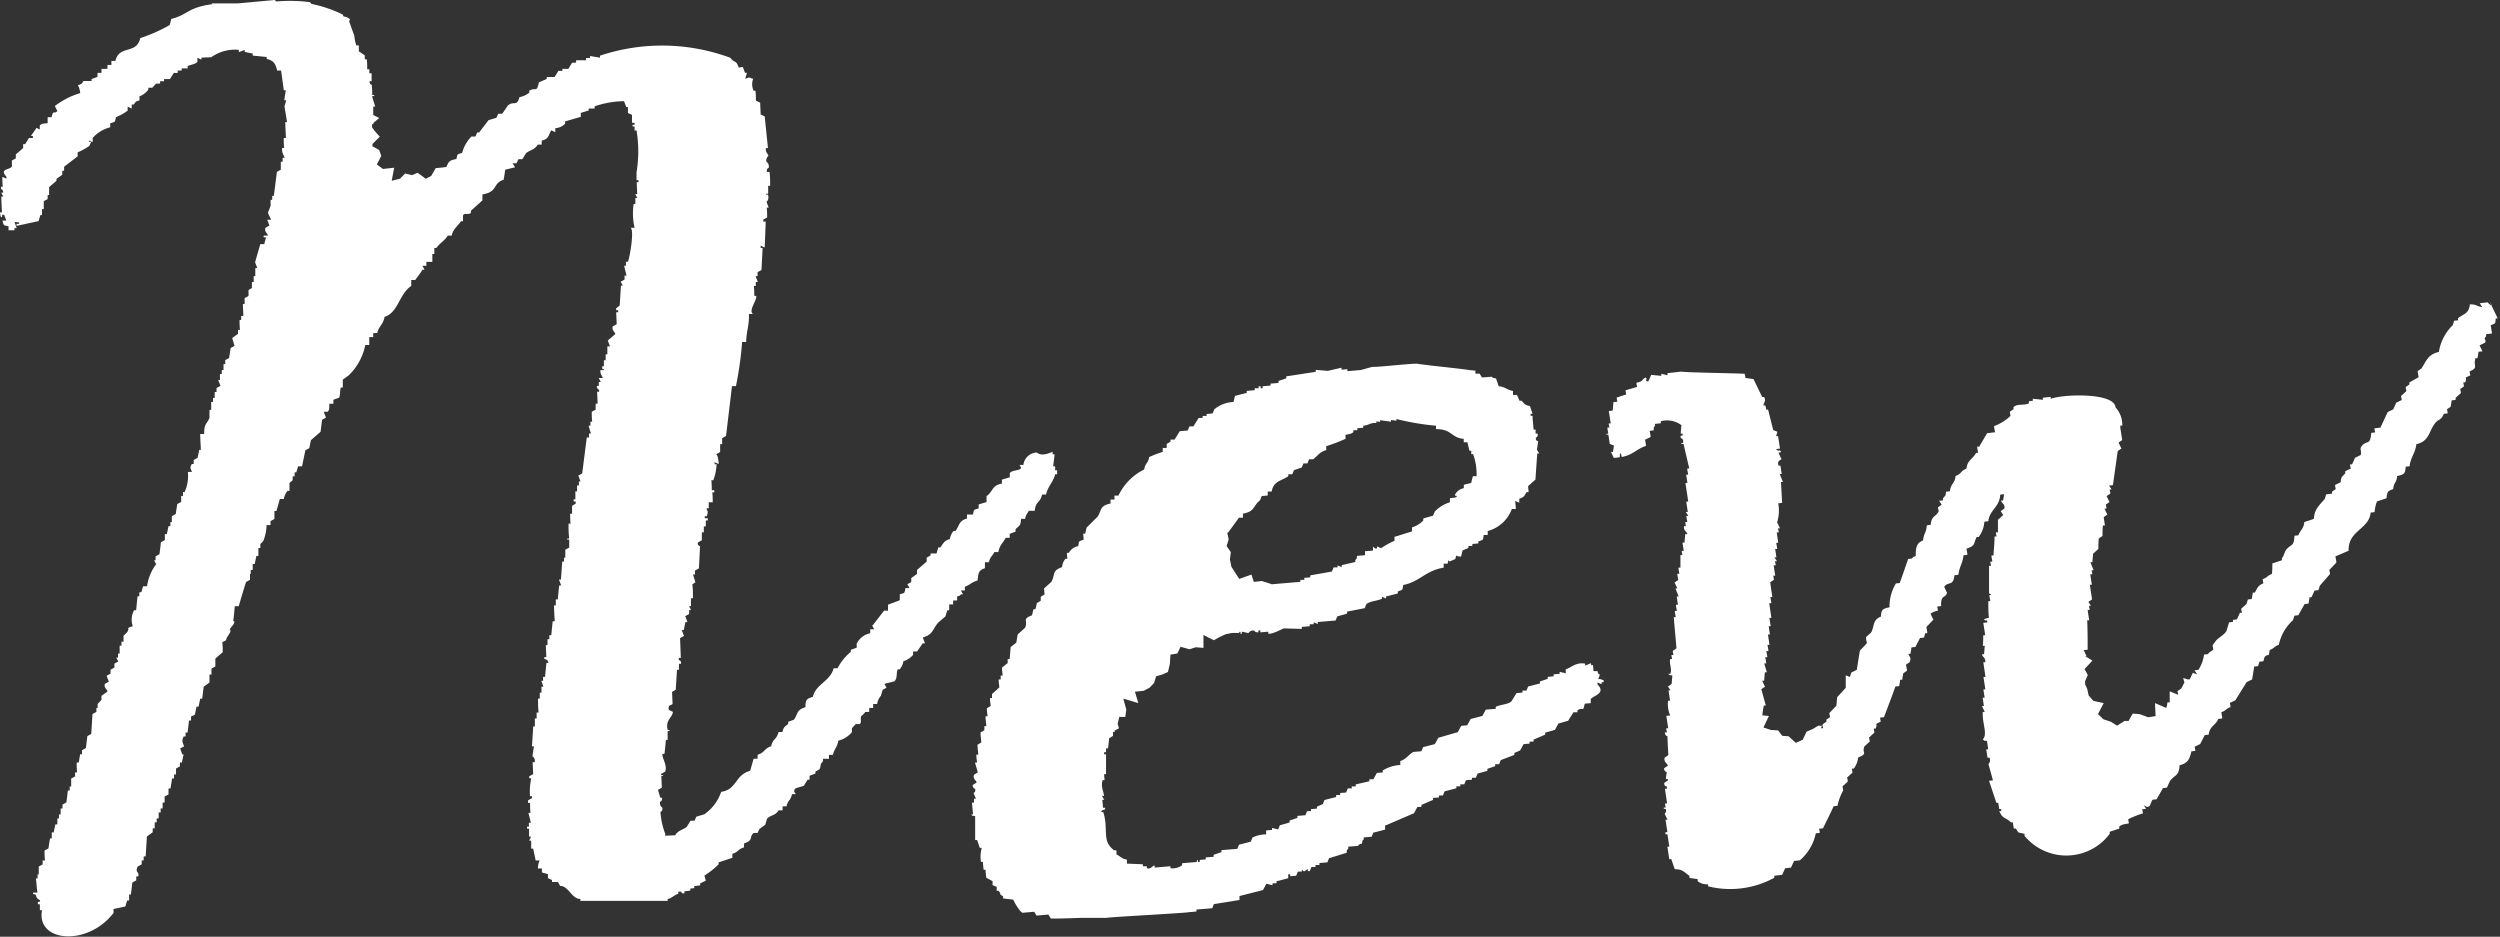 <svg xmlns="http://www.w3.org/2000/svg" viewBox="0 0 34 12.74">
  <rect x="0" y="0" width="34" height="12.74" fill="#333333" stroke="none"/>
  <g transform="translate(0.08 -0.08)">
    <g transform="translate(-0.08 0.08)">
      <path d="M13.029,8.064c.084-.026.1-.066.186-.089.012-.1.009-.137.1-.167l0-.081.054,0c.017-.077.045-.08.075-.139l.054,0c.018-.1.063-.121.1-.194l.054,0c0-.018,0-.036,0-.054l.08-.03V7.276c.053-.052.066-.037.075-.139l.054,0c.014-.066.026-.061.05-.11.027,0,.054,0,.081,0,.014-.137.073-.1.1-.221l.054,0c.025-.113.1-.172.124-.276h.027c0-.018,0-.036,0-.054h-.027c0-.018,0-.036,0-.054h-.027l.02-.163h-.027V6.225c-.062.023-.15.063-.216.009a.192.192,0,0,0-.182.169l-.054,0c.08.092-.1.054-.131.114,0,.018,0,.036,0,.054l-.107.032c0,.018,0,.036,0,.054-.14.024-.118.108-.209.17l0,.081-.107.032c0,.018,0,.036,0,.054-.073.024-.061.009-.078.084-.027,0-.054,0-.081,0,0,.018,0,.036,0,.054-.11.032-.1.087-.155.169h-.027a.2.2,0,0,0-.05.11c-.084.025-.086.057-.131.114h-.027l-.024.082c-.027,0-.054,0-.081,0v.027l-.053.029c0,.018,0,.036,0,.054l-.131.114c0,.018,0,.036,0,.054l-.079.057c0,.018,0,.036,0,.054l-.053.029.029.053-.054,0c-.018.074,0,.062-.078.084,0,.027,0,.054,0,.081l-.16.061c0,.027,0,.054,0,.081l-.054,0-.154.2H11.78l.029.053-.054,0c0,.018,0,.036,0,.054a.265.265,0,0,0-.184.142c0,.018,0,.036,0,.054l-.08.03v.027a.709.709,0,0,0-.18.223l-.054,0c-.042.176-.242.214-.283.39-.086.025-.1.039-.1.14-.123.036-.1.088-.155.169l-.08.03v.027c-.045.044-.061.034-.077.111l-.054,0c-.025.106-.078.088-.1.194-.1.033-.082.084-.185.116,0,.018,0,.036,0,.054l-.054,0-.047.164c-.209.057-.178.255-.394.286a.605.605,0,0,1-.231.306l-.107.032-.025.055-.054,0-.051.083c-.064.048-.116.046-.158.115l-.135.006v-.027a1,1,0,0,1-.065-.3s.035,0,.025-.055a.075.075,0,0,1-.03-.08s.037-.011.025-.055H8.9c-.01-.036-.02-.071-.032-.107l.053-.029-.007-.162h.027V10.63c-.019-.028-.037.011-.028-.026l.053-.029c.034-.092-.046-.182-.036-.242h.027c.007-.063.014-.127.019-.19H9c0-.036,0-.072,0-.108s.026.01.026-.028H9c-.033-.14.068-.168.071-.247l-.055-.025c-.017-.08.042-.059.051-.083l-.007-.162L9.11,9.46l.017-.271h.027c0-.027,0-.054,0-.081h.027c.01-.045-.028-.048-.029-.053V9.028h.027l-.01-.27.053-.029-.03-.08h.027c.008-.036.015-.073.023-.109h.027l-.03-.08.053-.029c0-.018,0-.036,0-.054h.027l-.029-.053h.027c0-.036,0-.072,0-.108h.027c0-.063,0-.126-.008-.189L9.377,8c-.01-.036-.021-.071-.032-.107h.027c0-.018,0-.036,0-.054l.053-.029c.006-.1.01-.2.016-.3,0-.006-.042-.007-.029-.053l.053-.029,0-.108h.027c0-.027,0-.054,0-.081h.027c0-.027,0-.054,0-.081h.027V7.128H9.505V7.1h.027c.033-.089-.009-.07,0-.108h.027c0-.027,0-.054,0-.081l.054,0c0-.045,0-.09-.006-.135h.027V6.747H9.6c0-.045,0-.09-.006-.135h.027a.727.727,0,0,0,.045-.218H9.639V6.366l.055.025c-.006-.128-.034-.128-.033-.134l.053-.029c0-.036,0-.072,0-.108h.027c0-.027,0-.054,0-.081l.053-.029.081-.679.054,0a4.839,4.839,0,0,0,.084-.6l.054,0c.009-.175.041-.207.039-.381l.054,0c-.065-.045.057-.186.045-.246h-.027c0-.045,0-.09-.006-.135h.027c0-.018,0-.036,0-.054h.027l-.03-.08h.027c0-.018,0-.036,0-.054l.053-.029c.006-.1.01-.2.016-.3h-.027V3.421l.055.025.014-.353H10.3V3.067l.053-.029c0-.045,0-.09-.006-.135h.027l-.03-.08s.035-.016.024-.082c-.007-.037-.029.012-.028-.026h.027c0-.036,0-.072,0-.108h.027c0-.063,0-.126-.008-.189H10.35c-.01-.047.025-.055.025-.055.008-.066-.03-.08-.03-.08a.079.079,0,0,1,.024-.082c0-.035-.044-.043-.032-.107h.027l-.044-.431-.055-.025-.007-.162L10.2,1.449c0-.045,0-.09-.006-.135H10.17a.205.205,0,0,1-.007-.162c-.083-.023-.026-.026-.108,0l.024-.082h-.027l-.03-.08L9.967,1C9.931.889,9.911.945,9.853.866A2.672,2.672,0,0,0,8.08.837V.864L7.944.842V.869l-.054,0V.9L7.755.9V.931L7.7.934l-.051.083c-.027,0-.054,0-.081,0v.027l-.054,0-.051.083-.108,0v.027L7.249,1.2c-.032.15-.044.059-.131.114v.027a.308.308,0,0,1-.133.06c-.038.139-.077.042-.158.115l-.077.111-.054,0-.025.055-.107.032-.128.168H6.41l-.025.055-.054,0a.506.506,0,0,0-.126.222c-.073.024-.061.009-.078.084-.111.019-.106.047-.137.108l-.062.008-.083.008-.061.106-.074.038L5.6,2.43l-.077.032-.093-.023-.069.071-.114.029.034-.178-.153.017-.083-.062L5.106,2.2l-.03-.08-.091-.051v-.03l.1-.1-.066-.074-.039-.053c0-.012,0-.026,0-.038v0l.015-.012C5,1.761,5,1.766,5,1.75l.078-.065-.082-.041c0-.038,0-.075,0-.114h.027L4.983,1.4c0-.038.034.009.026-.028H4.982c0-.045,0-.09-.006-.135,0-.009-.035-.006-.029-.053h.027c0-.036,0-.072,0-.108H4.943c0-.018,0-.036,0-.054H4.914c0-.045,0-.09-.006-.135H4.881c0-.018,0-.036,0-.054L4.8.778c0-.027,0-.054,0-.081H4.765A.7.7,0,0,1,4.738.562C4.714.5,4.692.435,4.669.372c0-.01.008-.019.011-.029A.138.138,0,0,0,4.595.305C4.59.3,4.585.287,4.58.277A1.79,1.79,0,0,0,4.156.133L4.134.109A2.146,2.146,0,0,0,3.678.1L3.657.08l-.5.046c-.034,0-.32,0-.36,0l.01.011c-.336.044-.334.146-.557.2L2.228.42a2.1,2.1,0,0,1-.4.178c-.053.229-.286.087-.339.311l-.054,0c0,.018,0,.036,0,.054l-.054,0c0,.018,0,.036,0,.054-.027,0-.054,0-.081,0,0,.018,0,.036,0,.054l-.054,0c0,.018,0,.036,0,.054l-.08.03v.027l-.108,0c-.023.012,0,.035-.079.057a.269.269,0,0,1,.032.107,1.069,1.069,0,0,0-.345.176L.7,1.59c-.043.051-.054-.028-.078.084l-.054,0c0,.027,0,.054,0,.081-.054.008-.08,0-.107.032,0,.018,0,.036,0,.054L.417,1.819.34,1.93H.367v.027l-.054,0-.051.083H.235c0,.018,0,.036,0,.054l-.1.086c0,.018,0,.036,0,.054l-.053.029c0,.027,0,.054,0,.081-.03.05-.176.028-.075.139v.027l-.055-.025c0,.045,0,.09.006.135H-.066V2.65A.049.049,0,0,1-.037,2.7H-.064l.029.053H-.062c0,.072.006.144.009.216H-.08s.008.1.029.053V3h.027l.03.08-.054,0c.024.073.009.061.084.078,0,.018,0,.036,0,.054.027,0,.054,0,.081,0V3.182H.147L.117,3.1s.1,0,.055.025H.145v.027l.3-.065.024-.082H.491c0-.027,0-.054,0-.081H.515c0-.036,0-.072,0-.108l.053-.029c0-.018,0-.036,0-.054H.588c0-.036,0-.072,0-.108l.1-.086V2.513l.079-.057c0-.018,0-.036,0-.054H.792c0-.018,0-.036,0-.054l.184-.142c0-.018,0-.036,0-.054a.825.825,0,0,0,.159-.088l.025-.055H1.127c.029-.045,0,0,.054,0,0-.018,0-.036,0-.054a.478.478,0,0,1,.238-.144c0-.018,0-.036,0-.054.073-.024.061-.009.078-.084a.658.658,0,0,0,.159-.088c0-.018,0-.036,0-.054l.055.025c0-.018,0-.036,0-.054h.027c.036-.041.012-.036.079-.057,0-.018,0-.036,0-.054A.291.291,0,0,0,1.937,1.3V1.273l.054,0,.052-.056.054,0V1.185l.054,0V1.155c.027,0,.054,0,.081,0l.051-.083.054,0V1.039l.054,0V1.01c.027,0,.054,0,.081,0V.98c.048-.026.1-.021.133-.06,0-.018,0-.036,0-.054l.055.025V.864L2.793.858a.556.556,0,0,1,.375-.1V.789l.08-.03V.786l.109.023V.836l.19.019V.882c.091.019.121.064.142.157l.054,0,.037.269h.027c-.007.045-.015.091-.021.136h.027l-.024.082c.011.072.024.143.035.215H3.8c0,.072.006.144.009.216H3.779c0,.045,0,.09.006.135H3.758c-.014.059.035.124.033.134H3.764c0,.018,0,.036,0,.054H3.739l0,.108-.053.029c-.014.109-.027.217-.042.327H3.622c0,.018,0,.036,0,.054H3.6c0,.027,0,.054,0,.081-.042.121-.05.069.008.189l-.054,0,.03.08-.053.029c-.02.061.029.072.032.107l-.054,0c-.021.032.021.02.028.026L3.514,3.4l-.054,0-.071.247.03.08H3.392c0,.036,0,.072,0,.108H3.37c0,.027,0,.054,0,.081H3.346c0,.027,0,.054,0,.081L3.3,4.024c0,.027,0,.054,0,.081l-.053.029,0,.081H3.223l.007.162H3.2c0,.018,0,.036,0,.054H3.178c0,.045,0,.09.006.135H3.157c0,.018,0,.036,0,.054l-.079.057c.01.036.021.071.032.107l-.053.029c-.007.045-.015.091-.021.136l-.053.029c0,.018,0,.036,0,.054H2.96c0,.027,0,.054,0,.081H2.936c0,.018,0,.036,0,.054H2.911c0,.027,0,.054,0,.081H2.888l.03.08-.053.029c0,.018,0,.036,0,.054H2.84c0,.027,0,.054,0,.081H2.817c0,.018,0,.036,0,.054H2.792l0,.108H2.769l0,.108c-.032.086-.075.072-.072.22l-.054,0c0,.072.006.144.009.216H2.63c-.008.036-.015.073-.023.109l-.053.029c0,.018,0,.036,0,.054H2.529c-.033.059-.015.053,0,.108l-.054,0a.527.527,0,0,1-.044.273H2.409c0,.018,0,.036,0,.054H2.384c0,.027,0,.054,0,.081l-.053.029c-.007.045-.015.091-.021.136l-.053.029c0,.027,0,.054,0,.081H2.237c0,.018,0,.036,0,.054H2.212l-.023.109H2.162c0,.027,0,.054,0,.081l-.053.029-.02.163-.053.029c0,.018,0,.036,0,.054H2.015l.029.053a.637.637,0,0,0-.124.3l-.054,0-.024.082H1.815c0,.018,0,.036,0,.054H1.791c-.007.063-.014.127-.019.19H1.744a.264.264,0,0,0-.018.217c-.108.037-.03.011-.078.084L1.6,8.726c0,.027,0,.054,0,.081H1.572c0,.018,0,.036,0,.054H1.547c0,.036,0,.072,0,.108H1.525c0,.018,0,.036,0,.054H1.5l.029.053-.053.029c0,.018,0,.036,0,.054l-.053.029c0,.018,0,.036,0,.054l-.053.029.03.08-.053.029c-.021.056.042.082.032.107l-.079.057c0,.018,0,.036,0,.054l-.052.056c0,.018,0,.036,0,.054H1.231c0,.018,0,.036,0,.054l-.053.029-.017.271-.053.029-.02.163-.053.029c0,.018,0,.036,0,.054H1.012C1,10.377,1,10.414.99,10.45H.963c0,.045,0,.09.006.135H.941c0,.018,0,.036,0,.054l-.053.029c0,.036,0,.072,0,.108H.868c0,.018,0,.036,0,.054H.843l-.02.163-.053.029c0,.018,0,.036,0,.054H.745c0,.027,0,.054,0,.081H.722c0,.018,0,.036,0,.054H.7l0,.081H.673c-.008.036-.015.073-.023.109H.624c0,.027,0,.054,0,.081H.6c-.007.045-.015.091-.021.136l-.053.029c0,.045,0,.09.006.135H.5c0,.018,0,.036,0,.054l-.053.029c0,.036,0,.072,0,.108H.431c0,.018,0,.036,0,.054H.407c.011.054.011.137.023.191l-.054,0c-.026.028.027.026.028.026.021.08.048.062.057.079.017.034-.014.011-.026.028v.027H.462l0,.081H.492c-.084.432.617.5.972.037,0-.018,0-.036,0-.054l.161-.034.024-.082h.027c0-.027,0-.054,0-.081H1.7l.02-.163.053-.029c0-.018,0-.036,0-.054H1.8c.02-.068-.051-.05-.006-.135l.053-.029c0-.018,0-.036,0-.054h.027c0-.018,0-.036,0-.054h.027l.017-.271.079-.057c0-.018,0-.036,0-.054h.027c0-.027,0-.054,0-.081h.027c0-.018,0-.036,0-.054h.027c0-.027,0-.054,0-.081h.027c0-.018,0-.036,0-.054h.027c0-.027,0-.054,0-.081h.027c0-.027,0-.054,0-.081l.053-.029c0-.027,0-.054,0-.081h.027c.007-.045.015-.091.021-.136h.027c0-.018,0-.036,0-.054h.027c0-.027,0-.054,0-.081l.053-.029c0-.018,0-.036,0-.054h.027c.008-.036.015-.073.023-.109H2.4l-.03-.08.053-.029c-.015-.055-.038-.061-.006-.135h.027c0-.018,0-.036,0-.054h.027l.02-.163h.027c0-.018,0-.036,0-.054L2.57,9.8l.023-.109h.027l.023-.109h.027l.02-.163.079-.057c0-.036,0-.072,0-.108h.027c0-.027,0-.054,0-.081l.053-.029c0-.036,0-.072,0-.108l.1-.086c0-.045,0-.09-.006-.135l.053-.029c0-.045.061-.09.059-.135.018,0-.028,0-.01,0,0-.036.061-.072.06-.108.018-.01-.028-.019-.011-.029.007-.063.014-.127.019-.19l.054,0c.032-.109.063-.218.1-.329l.053-.029c0-.027,0-.054,0-.081H3.33c0-.018,0-.036,0-.054h.027c0-.027,0-.054,0-.081h.027c.008-.036.015-.073.023-.109h.027c0-.036,0-.072,0-.108h.027c0-.018,0-.036,0-.054L3.5,7.439a.594.594,0,0,0,.045-.218l.054,0c0-.018,0-.036,0-.054l.053-.029c0-.036,0-.072,0-.108h.027l.047-.164.054,0a.25.25,0,0,1,.05-.11h.027l0-.108L3.9,6.612c0-.018,0-.036,0-.054h.027c0-.018,0-.036,0-.054H3.95l.024-.082.054,0c.015-.073.03-.145.045-.218l.053-.029c.008-.036.015-.073.023-.109l.131-.114.02-.163.053-.029-.03-.08.054,0c.027-.03.019-.053.023-.109l.054,0c0-.018,0-.036,0-.054l.08-.03c.015-.042.006-.083.021-.136h.027c0-.036,0-.072,0-.108l.079-.057a.782.782,0,0,0,.227-.414l.054,0c0-.036,0-.072,0-.108l.054,0c0-.018,0-.036,0-.054l.054,0c.024-.1.081-.111.1-.221.186-.057.2-.314.363-.42,0-.027,0-.054,0-.081l.054,0c.034-.046.069-.092.1-.14h.027l-.029-.053.054,0c0-.018,0-.036,0-.054.027,0,.054,0,.081,0L5.8,3.534h.027c0-.027,0-.054,0-.081h.027c.047-.068.117-.1.155-.169l.054,0c.02-.091.08-.127.127-.195h.027l0-.081c.025-.038.066,0,.107-.032V2.947l.157-.142c0-.027,0-.054,0-.081.216-.034.133-.15.289-.2.007-.045.015-.091.021-.136l.134-.033L6.891,2.3l.054,0,.025-.055.054,0,.051-.083c.064-.048.117-.045.158-.115l.054,0c0-.018,0-.036,0-.054.1-.026.086-.064.13-.141l.055.025c0-.018,0-.036,0-.054a.2.2,0,0,0,.133-.06V1.731l.214-.062c0-.018,0-.036,0-.054l.107-.032V1.556c.027,0,.054,0,.081,0V1.526a1.277,1.277,0,0,1,.4-.07l.03.08H8.46c0,.027,0,.054,0,.081l.055.025c0,.036,0,.072,0,.108H8.55v.027H8.523V1.8H8.55c0,.018,0,.036,0,.054h.027a1.743,1.743,0,0,1,0,.569c0,.036,0,.072,0,.108h.027v.027H8.579l.007.162H8.559l.029.053H8.561c0,.027,0,.054,0,.081H8.538a.876.876,0,0,0,.012.324l-.054,0c.053.033-.011.4-.036.462H8.433c0,.018,0,.036,0,.054H8.408c.011.045.021.089.033.134H8.414c0,.018,0,.036,0,.054l-.053.029.029.053H8.365l-.017.271L8.3,4.272V4.3h.027v.027H8.3l.007.162-.053.029c-.021.057.041.082.032.107l-.1.086.03.08H8.18c0,.036,0,.072,0,.108H8.157c0,.027,0,.054,0,.081H8.133c0,.027,0,.054,0,.081H8.11v.027c.01.037.018-.011.028.026l-.054,0c0,.063.03.079.032.107l-.054,0,.029.053H8.064c0,.018,0,.036,0,.054H8.039a.044.044,0,0,0,.029.053v.027H8.041l.007.162H8.021c0,.027,0,.054,0,.081l-.053.029c0,.045,0,.09.006.135H7.95c0,.018,0,.036,0,.054H7.925c.01.036.02.071.032.107H7.93c0,.018,0,.036,0,.054H7.9c-.02.163-.042.327-.062.489l-.053.029.03.08H7.793c0,.018,0,.036,0,.054H7.768c0,.027,0,.054,0,.081H7.745c0,.036,0,.072,0,.108H7.722V6.9h.027V6.93L7.7,6.959c0,.036,0,.072,0,.108H7.674c0,.045,0,.09.006.135H7.652c0,.063,0,.126.008.189-.007.037-.026-.01-.026.028h.027c0,.036,0,.072,0,.108l-.053.029c0,.036,0,.072,0,.108H7.591c0,.018,0,.036,0,.054H7.566l-.017.244H7.522l.03.08H7.525c-.007.063-.014.127-.019.19H7.479c0,.027,0,.054,0,.081H7.455c0,.072.006.144.009.216H7.437c-.007.063-.014.127-.019.19H7.391c0,.018,0,.036,0,.054H7.366c0,.027,0,.054,0,.081H7.343l.007.162H7.323v.027s.048,0,.056.052H7.352c-.007.063-.014.127-.019.19H7.306c0,.018,0,.036,0,.054H7.281l.03.08H7.284c0,.027,0,.054,0,.081H7.261c0,.027,0,.054,0,.081H7.237c0,.063,0,.126.008.189H7.218c0,.027,0,.054,0,.081H7.194l0,.108H7.172l-.017.271h.027c-.007.045-.015.091-.021.136a.07.07,0,0,1,.03.08H7.164l.007.162-.053.029v.027h.027a.865.865,0,0,0-.017.244h.027v.027l-.053.029V11h.027c0,.045,0,.09.006.135H7.107c.011.045.021.089.033.134H7.113c0,.018,0,.036,0,.054H7.088v.027h.027c0,.036,0,.072,0,.108h.027l-.025.055h.027c0,.036,0,.072,0,.108h.027l.034.161.054,0a.248.248,0,0,0-.023.109l.054,0c0,.018,0,.036,0,.054l.082.024c0,.018,0,.036,0,.054l.055.025v.027c.027,0,.054,0,.081,0l.029.053c.117,0,.159.181.276.177v.027H9v-.027c.045,0,.1-.062.144-.068l0-.027c.048-.018.043.017.057.019l.027,0,0-.027.08-.01,0-.027.054-.007,0-.027.08-.01,0-.027.077-.037L9.5,11.988a1.108,1.108,0,0,0,.193-.153v-.027l.187-.062c0-.018,0-.036,0-.054.091-.029.068-.06.159-.088,0-.018,0-.036,0-.054.136-.043.063-.083.13-.141l.054,0,.025-.055.079-.057.024-.082c.052-.055.113-.039.158-.115l.054,0c0-.018,0-.036,0-.054l.054,0c.021-.093.055-.072.074-.166l.054,0c-.027-.025-.035-.056,0-.081l.107-.032.051-.083h.027c0-.018,0-.036,0-.054l.08-.03v-.027l.053-.029c.029-.046,0-.061.05-.11V10.4c.027,0,.054,0,.081,0,0-.018,0-.036,0-.054l.054,0c.019-.086.059-.1.073-.193a.345.345,0,0,0,.185-.116c0-.018,0-.036,0-.054l.052-.056.054,0c.034-.03,0-.064.023-.109.006-.01.038-.025.052-.056l.054,0c0-.018,0-.036,0-.054l.054,0c0-.018,0-.036,0-.054l.054,0a.218.218,0,0,1,.05-.11H11.9l.024-.082.053-.029-.029-.053.134-.033c.047-.038.024-.118.047-.164h.027a.223.223,0,0,0,.05-.11.282.282,0,0,0,.132-.087V8.94l.054,0,.077-.111H12.5l-.03-.08c.139-.037.132-.111.208-.2l.1-.086.024-.082h.027c0-.027,0-.054,0-.081l.054,0c0-.018,0-.036,0-.054l.054,0c0-.018,0-.036,0-.054.053-.018.024,0,.053-.029h.027l-.029-.053.054,0c0-.027,0-.054,0-.081Z" transform="translate(0.08 -0.08)" fill="#fff"/>
      <path d="M206,36.641a.263.263,0,0,1-.062-.051l-.107.012.035.053c-.082-.012-.072-.038-.169-.038-.015.131-.077.122-.161.189,0,.009,0,.019,0,.028l-.053.006c-.006.02-.012.039-.018.06a.646.646,0,0,0-.189.364c-.152.035-.171.126-.238.226l-.05.034c0,.028.009.056.012.084l-.125.071c0,.009,0,.019,0,.028l-.05.034c0,.019.006.037.009.056-.024.021-.047.044-.072.065,0,.019.006.037.009.056l-.075.037-.041.09-.075.037-.1.212-.08.009c0,.019.006.037.009.056l-.053.006c-.012.184-.064.089-.135.187-.025.035.01.072-.01.115l-.075.037-.041.09a.221.221,0,0,0-.027,0c0,.019.006.037.009.056l-.075.037c0,.009,0,.019,0,.028-.041.05-.054.039-.063.122l-.075.037c0,.019.006.037.009.056l-.05.034c0,.009,0,.019,0,.028l-.08.009c-.006.02-.012.039-.018.06-.068.086-.143.135-.149.274l-.13.043c-.009.092-.053.107-.081.18l-.053.006c-.008.145-.033.106-.108.184-.025.026-.034.09-.063.122,0,.009,0,.019,0,.028l-.13.043c0,.047,0,.1-.006.143-.07.027-.055.045-.125.071,0,.019.006.037.009.056-.08.033-.079.065-.117.127a.221.221,0,0,0-.027,0l-.014.087-.053.006c-.006.02-.012.039-.018.06-.024.021-.047.044-.072.065,0,.019.006.037.009.056a.222.222,0,0,0-.027,0l-.041.09-.053.006c0,.009,0,.019,0,.028l-.053.006c-.012.039-.025.079-.036.118-.039.06-.095.08-.143.131l-.045.062c0,.019.006.037.009.056-.016.027-.052.029-.072.065l-.054.006a.49.49,0,0,1-.077.208l-.053.006.035.053-.007,0h0l-.051-.019-.041.09a.24.24,0,0,0-.028,0l-.062-.02.017.062-.043.082-.05.034c0,.017.006.034.008.051l-.115-.047,0,.145,0,.006-.032,0a.205.205,0,0,1-.016.075l-.152-.066.008.177-.1.016-.12-.044-.091-.006-.057.1L201,42.283l-.1.064-.087-.054-.1-.033-.073-.07.077-.15-.14-.03-.064-.073-.02-.09-.029-.064a.23.23,0,0,0,0-.039l.037-.086-.044-.081.107-.115-.1-.061.02,0-.039-.081.054-.006c0-.133,0-.266-.006-.4a.223.223,0,0,0,.027,0c-.007-.047-.015-.093-.021-.141a.222.222,0,0,0,.027,0c0-.019-.006-.037-.009-.056a.22.22,0,0,0,.027,0l-.035-.053.05-.034-.03-.2a.221.221,0,0,0,.027,0c-.007-.047-.015-.093-.021-.141a.221.221,0,0,0,.027,0c0-.019-.006-.037-.009-.056a.223.223,0,0,0,.027,0l-.044-.109a.221.221,0,0,0,.027,0l.01-.115c.024-.021.047-.044.072-.065,0-.047,0-.1.006-.143l.05-.034c0-.047,0-.1.006-.143a.221.221,0,0,0,.027,0l-.017-.113.05-.034-.039-.081a.222.222,0,0,0,.027,0c0-.019-.006-.037-.009-.056l.05-.034-.039-.081.05-.034c0-.019-.006-.037-.009-.056a.219.219,0,0,0,.027,0l-.035-.053.053-.006c.021-.154.044-.31.065-.464l.05-.034-.039-.081.05-.034c-.009-.056-.017-.113-.026-.169,0-.009,0-.019,0-.028a.222.222,0,0,0,.027,0,.346.346,0,0,0-.092-.247c-.012-.207-.728-.181-.881-.116,0-.009,0-.019,0-.028l-.107.012c0,.009,0,.019,0,.028l-.137-.014c0,.009,0,.019,0,.028l-.053.006c0,.009,0,.019,0,.028-.07.035-.157,0-.209.052a.247.247,0,0,0,0,.028l-.05.034c0,.019.006.037.009.056a.63.63,0,0,1-.223.14c0,.028.009.056.012.084l-.107.012-.108.184a.223.223,0,0,0-.027,0c0,.028.009.056.012.084a.223.223,0,0,0-.027,0c-.05.091-.12.1-.131.214-.088.036-.06.068-.148.1-.012.111-.066.1-.077.208l-.053.006c-.007.072-.009.046-.041.09,0,.009,0,.019,0,.028l-.053.006.035.053-.05.034c0,.019.006.037.009.056-.037.077-.1.059-.108.184l-.053.006c-.007.1-.044.115-.051.206-.093.036-.1.1-.1.212-.051.023-.024,0-.05.034l-.053.006c-.038.109-.075.218-.114.327l-.053.006a.621.621,0,0,0-.087.324c-.1.021-.11.035-.117.127-.113.046-.084.118-.131.214-.024.021-.047.044-.072.065,0,.028.009.056.012.084l-.095.1c-.014.087-.028.175-.042.261l-.075.037c-.006.02-.012.039-.018.06l-.057-.023c0,.057,0,.115,0,.171l-.117.127-.01.115-.095.1c0,.019.006.037.009.056l-.05.034a.25.25,0,0,0,0,.028l-.05.034a.142.142,0,0,0,0,.021h-.061l-.077.046-.081.034-.054.111-.092.042-.1-.09-.086-.006-.055-.073-.1-.007-.1-.033.074-.157-.089-.008a1.113,1.113,0,0,1,.02-.134.223.223,0,0,0,.027,0l-.061-.222.05-.034-.039-.081a.222.222,0,0,0,.027,0l.01-.115a.223.223,0,0,0,.027,0L196.1,41.5a.222.222,0,0,0,.027,0c0-.028-.009-.056-.012-.084a.221.221,0,0,0,.027,0c0-.028-.009-.056-.012-.084a.22.22,0,0,0,.027,0c0-.028-.009-.056-.012-.084a.222.222,0,0,0,.027,0l-.021-.141a.222.222,0,0,0,.027,0l-.017-.113a.223.223,0,0,0,.027,0l-.017-.113a.221.221,0,0,0,.027,0c-.01-.065-.02-.131-.029-.2a.221.221,0,0,0,.027,0c0-.028-.009-.056-.012-.084a.222.222,0,0,0,.027,0c-.01-.065-.02-.131-.029-.2l.05-.034c0-.019-.006-.037-.009-.056a.221.221,0,0,0,.027,0c-.007-.047-.015-.093-.021-.141a.221.221,0,0,0,.027,0c0-.019-.006-.037-.009-.056a.22.22,0,0,0,.027,0l-.035-.053a.222.222,0,0,0,.027,0l-.017-.113a.22.22,0,0,0,.027,0c0-.028-.009-.056-.012-.084a.222.222,0,0,0,.027,0l-.021-.141a.223.223,0,0,0,.027,0c0-.019-.006-.037-.009-.056a.222.222,0,0,0,.027,0l-.039-.081a.541.541,0,0,0,.015-.259l.053-.006c-.006-.095-.01-.189-.016-.284a.221.221,0,0,0,.027,0l-.044-.109a.221.221,0,0,0,.027,0l-.017-.113a.219.219,0,0,0-.027,0c-.021-.083.038-.071.041-.09l-.039-.081c0-.014.048,0,.023-.032-.014-.016-.02.021-.057-.023l.053-.006c-.009-.056-.017-.113-.026-.169a.222.222,0,0,0-.027,0c.006-.02.012-.039.018-.06l-.057-.023c-.024-.092-.046-.186-.07-.278a.22.22,0,0,0-.027,0c0-.019-.006-.037-.009-.056a.221.221,0,0,0-.027,0c0-.036.039-.056.01-.115a.22.22,0,0,0-.027,0l-.118-.244-.111-.016c0-.019-.006-.037-.009-.056-.086-.008-.8-.017-.863-.03l-.187.021c0,.009,0,.019,0,.028l-.084-.019c0,.009,0,.019,0,.028l-.137-.014-.041.09c-.061-.006,0-.032-.035-.053-.064.028-.015.046-.125.071,0,.019.006.037.009.056l-.157.046c0,.019.006.037.009.056l-.13.043c0,.019.006.037.009.056l-.053.006-.01.115-.053.006c.009.056.017.113.026.169a.221.221,0,0,0-.027,0c0,.019.006.037.009.056a.221.221,0,0,0-.027,0c0,.028.009.056.012.084a.221.221,0,0,0-.027,0c.006.039.018-.014.03.025l.017.113.057.023-.014.087a.218.218,0,0,0-.027,0l.039.081.08-.009c.008-.057-.008-.024.018-.06,0,.019.006.037.009.056.154-.028.2-.108.33-.151,0-.028-.009-.056-.012-.084l.075-.037c0-.028-.009-.056-.012-.084l.053-.006c.008-.057-.008-.024.018-.06,0-.009,0-.019,0-.028l.08-.009a.236.236,0,0,0,0-.028.332.332,0,0,1,.28.054l-.01.115a.222.222,0,0,0,.027,0,.243.243,0,0,0,0,.028.221.221,0,0,0-.027,0c0,.009,0,.019,0,.028s.036.007.035.053-.035-.007-.023.032a.222.222,0,0,0,.027,0l.078.334a.22.22,0,0,0-.027,0c0,.028.009.056.012.084a.22.22,0,0,0-.027,0l.017.113a.223.223,0,0,0-.027,0c.012.084.026.169.038.253a.22.22,0,0,0-.027,0l.021.141a.221.221,0,0,0-.027,0l.035.053a.222.222,0,0,0-.027,0c0,.028.009.056.012.084a.223.223,0,0,0-.027,0c0,.019.006.037.009.056a.221.221,0,0,0-.027,0c-.01.065.047.077.044.109a.222.222,0,0,0-.027,0l-.01.115a.221.221,0,0,0-.027,0l.017.113a.223.223,0,0,0-.027,0c0,.019.006.037.009.056a.221.221,0,0,0-.027,0c0,.057,0,.115,0,.171a.223.223,0,0,0-.027,0c0,.028.009.056.012.084a.222.222,0,0,0-.027,0c0,.028.009.056.012.084l-.05.034.039.081a.221.221,0,0,0-.027,0l.044.109a.22.22,0,0,0-.027,0l.017.113a.223.223,0,0,0-.027,0c0,.028.009.056.012.084a.221.221,0,0,0-.027,0c0,.028.009.056.012.084a.222.222,0,0,0-.027,0l.037.425-.05.034c0,.019.006.037.009.056a.221.221,0,0,0-.027,0c0,.019.006.037.009.056a.22.22,0,0,0-.027,0c-.015.066.032.146,0,.2a.223.223,0,0,0-.027,0c.035.028,0,.012.057.023l-.01.115-.05.034.035.053a.223.223,0,0,0-.027,0l.021.141a.219.219,0,0,0-.027,0,.367.367,0,0,0,.029.2l-.053.006c.009.056.017.113.026.169a.22.22,0,0,0-.027,0c0,.019.006.037.009.056a.222.222,0,0,0-.027,0,.048.048,0,0,0,.035.053c0,.086.008.17.011.256l-.05.034c-.014.064.037.074.044.109l-.05.034a.045.045,0,0,0,.035.053l-.013.087c.024.03.034-.015.03.025l-.05.034c-.009.047.034.05.035.053a.246.246,0,0,0,0,.028.222.222,0,0,0-.027,0c.01.065.02.131.029.2a.222.222,0,0,0-.027,0c0,.019.006.037.009.056a.222.222,0,0,0-.027,0c0,.039.006,0,.03.025a.062.062,0,0,1-.018.06l.039.081a.22.22,0,0,0-.027,0c.009.056.017.113.026.169a.221.221,0,0,0-.027,0,.243.243,0,0,0,0,.028.222.222,0,0,0,.027,0c.009.056.017.113.026.169a.221.221,0,0,0-.027,0c.009.056.017.113.026.169a.223.223,0,0,0,.027,0c.016.046.032.091.048.137.109,0,.131.044.2.091,0,.009,0,.019,0,.028l.111.016c0,.009,0,.019,0,.028a.2.2,0,0,0,.142.042.247.247,0,0,0,0,.028,1.25,1.25,0,0,0,.9-.116c0-.009,0-.019,0-.028l.107-.012.041-.09.08-.009.041-.09.08-.009a.666.666,0,0,0,.216-.367l.054-.006c0-.019-.006-.037-.009-.056l.053-.006c.048-.1.1-.2.144-.3l.053-.006a.734.734,0,0,1,.077-.208c0-.019-.006-.037-.009-.056.024-.021.047-.044.072-.065,0-.019-.006-.037-.009-.056.024-.021.047-.044.072-.065,0-.019-.006-.037-.009-.056a.221.221,0,0,0,.027,0,.29.29,0,0,0,.059-.15c.144-.062.046-.053.086-.152.024-.021.047-.044.072-.065,0-.019-.006-.037-.009-.056.024-.021.047-.044.072-.065,0-.019-.006-.037-.009-.056a.221.221,0,0,0,.027,0c.035-.083-.033-.047.068-.093,0-.019-.006-.037-.009-.056l.054-.006s.153-.4.154-.417l.053-.006.014-.087a.22.22,0,0,0,.027,0l.014-.087.05-.034c0-.028-.009-.056-.012-.084l.05-.034c.028-.073-.011-.07-.017-.113a.223.223,0,0,0,.027,0l.014-.087.053-.006.063-.122.054-.006c.006-.02.012-.039.018-.06a.223.223,0,0,0,.027,0c0-.028-.009-.056-.012-.084l.095-.1-.039-.081a.251.251,0,0,1,.1-.041c0-.019-.006-.037-.009-.056l.053-.006c-.006-.161.055-.1.081-.18l-.039-.081c.052-.081.123,0,.14-.159l.053-.006c.009-.1.062-.163.069-.265l.053-.006c0-.028-.009-.056-.012-.084.128-.043.09-.062.139-.159a.221.221,0,0,0,.027,0,.378.378,0,0,0,.077-.208l.054-.006c.018-.158.153-.188.162-.362l.053-.006-.014.087a.221.221,0,0,0-.027,0c0,.034.059.045.044.109l-.05.034.035.053c-.024.021-.047.044-.072.065v.171a.215.215,0,0,0-.028,0c0,.019.006.037.009.056a.222.222,0,0,0-.027,0c0,.087-.01.172-.015.259a.222.222,0,0,0-.027,0c0,.028.009.056.012.084a.221.221,0,0,0-.027,0c0,.019.006.037.009.056a.222.222,0,0,0-.027,0c0,.124,0,.248,0,.372l.032.025a.221.221,0,0,0-.027,0c0,.028.009.056.012.084a.222.222,0,0,0-.027,0c0,.075,0,.152.008.227,0,0-.1.016-.05.034a.22.22,0,0,0,.027,0c0,.009,0,.019,0,.028l-.053.006c.009.056.017.113.026.169a.22.22,0,0,0-.027,0c0,.047,0,.1-.006.143a.223.223,0,0,0,.027,0l-.01.115a.221.221,0,0,0-.027,0c0,.037.051.042.044.109a.221.221,0,0,0-.027,0c.01.065.02.131.029.2a.222.222,0,0,0-.027,0c.009.056.017.113.026.169a.221.221,0,0,0-.027,0l.017.113a.221.221,0,0,0-.027,0l.017.113a.221.221,0,0,0-.027,0l.039.081a.221.221,0,0,0-.027,0c-.011.153.071.3,0,.372.035.028,0,.012.057.023l.017.113a.221.221,0,0,0-.027,0l.017.113a.221.221,0,0,0,.027,0,.077.077,0,0,1-.014.087l.061.222-.053.006.1.3a.222.222,0,0,0,.027,0c0,.028.009.056.012.084a.223.223,0,0,0,.027,0c0,.009,0,.019,0,.028a.222.222,0,0,0-.027,0c.047.111.087.082.159.153a.221.221,0,0,0,.027,0c0,.028.009.056.012.084a.222.222,0,0,0,.027,0l.035.053.084.019c0,.009,0,.019,0,.028a.737.737,0,0,0,1.158-.028c0-.009,0-.019,0-.028l.13-.043c0-.009,0-.019,0-.028.037-.03.062-.03.13-.043,0-.019-.006-.037-.009-.056a1.213,1.213,0,0,1,.2-.08c0-.019-.006-.037-.009-.056l.053-.006-.035-.053c.1.08.092-.042.125-.071l.053-.006.086-.152.054-.006.041-.09c.066-.088.125-.064.131-.215.116-.026.139-.092.161-.189l.053-.006c0-.019-.006-.037-.009-.056l.075-.037.063-.122.053-.006c.012-.116.093-.123.131-.214l.053-.006c0-.028-.009-.056-.012-.084.07-.027.055-.045.125-.071,0-.019-.006-.037-.009-.056l.075-.037.153-.246.075-.037c.009-.059.019-.116.028-.175l.053-.006c.006-.02.012-.039.018-.06l.053-.006c.006-.02.012-.039.018-.06.057-.056.052.025.068-.093.07-.027.055-.045.125-.071a.629.629,0,0,1,.194-.336c.006-.02.012-.039.018-.06l.053-.006.086-.152.053-.006.014-.087a.22.22,0,0,0,.027,0l.041-.09.053-.006c.006-.02.012-.039.018-.06l.139-.159c0-.019-.006-.037-.009-.056l.095-.1c0-.028-.009-.056-.012-.084l.179-.077c-.008-.279.277-.287.3-.519l.053-.006a.539.539,0,0,1,.033-.146l.13-.043c.007-.083.015-.1.09-.124.01-.1.046-.079.054-.178.1-.021.11-.035.117-.127l.053-.006c.011-.119.082-.187.091-.3.181-.041.168-.176.256-.286.048-.061.081-.034.117-.127l.053-.006c0-.019-.006-.037-.009-.056l.05-.034.014-.087.053-.006c0-.009,0-.019,0-.028.024-.021.047-.044.072-.065,0-.019-.006-.037-.009-.056l.05-.034c0-.019-.006-.037-.009-.056a.221.221,0,0,0,.027,0c.034-.081-.033-.05.068-.093,0-.019-.006-.037-.009-.056.128-.053.045-.072.081-.18a.222.222,0,0,0,.027,0l.014-.087.053-.006-.039-.081.075-.037c.023-.053-.032-.03.014-.087,0-.009,0-.019,0-.028l.08-.009-.017-.113c.07-.029.06-.014.068-.093a.221.221,0,0,0,.027,0l-.118-.244Zm-9.1,5.713c0,.009,0,.019,0,.028l-.024,0,0-.019.023-.012Z" transform="translate(-172.107 -32.478)" fill="#fff"/>
      <path d="M125.852,48.138l-.027,0,.023-.056c-.021-.026-.02,0-.032-.052l-.054,0-.007-.081-.027,0a.221.221,0,0,0,0-.027l-.079.034a.218.218,0,0,0,0-.027c-.123-.024-.186.051-.265.077,0,.018,0,.036,0,.054l-.083-.02a.218.218,0,0,0,0,.027l-.081.007a.215.215,0,0,0,0,.027l-.081.007a.215.215,0,0,0,0,.027l-.106.036,0,.027-.16.041-.023.056-.054,0a.218.218,0,0,0,0,.027l-.081.007c-.024.038-.047.077-.072.115-.054.043-.143.038-.211.072a.221.221,0,0,0,0,.027l-.135.011-.047.086-.159.041-.047.086-.081.007-.047.086-.265.077-.047.086-.16.041-.023.056-.108.009c-.063.034-.1.1-.179.124,0,.018,0,.036,0,.054a.5.5,0,0,0-.238.074.215.215,0,0,0,0,.027l-.081.007-.047.086-.054,0a.218.218,0,0,0,0,.027l-.186.043a.218.218,0,0,0,0,.027l-.054,0a.224.224,0,0,0,0,.027l-.054,0-.023.056-.081.007,0,.027-.054,0a.218.218,0,0,0,0,.027l-.159.041-.023.056-.079.034a.221.221,0,0,0,0,.027l-.081.007a.218.218,0,0,0,0,.027l-.054,0-.023.056-.108.009a.218.218,0,0,0,0,.027l-.106.036a.218.218,0,0,0,0,.027l-.133.038-.023.056-.083-.02a.218.218,0,0,0,0,.027l-.081.007c0,.018,0,.036,0,.054a.412.412,0,0,0-.186.043l-.023.056-.16.041-.023.056-.215.018a.218.218,0,0,0,0,.027l-.106.036a.221.221,0,0,0,0,.027l-.108.009a.224.224,0,0,0,0,.027l-.081.007a.221.221,0,0,0,0,.027l-.027,0a.218.218,0,0,0,0-.027c-.036.011.011.016-.025.029l-.188.016a.218.218,0,0,0,0,.027.22.22,0,0,1-.159.041l0-.027-.215.018a.218.218,0,0,0,0-.027c-.036,0-.042.052-.106.036a.221.221,0,0,0,0-.027l-.054,0,0-.027-.217-.009c0-.018,0-.036,0-.054-.078-.014-.081-.042-.142-.07,0-.018,0-.036,0-.054-.055-.011-.023.006-.056-.023-.141-.121-.051-.278-.124-.5l-.027,0c.006-.047.066-.012.05-.059l-.027,0c0-.036-.006-.072-.009-.108l.027,0-.032-.052.027,0c0-.062-.045-.115-.018-.215l.027,0-.007-.081.027,0c0-.09,0-.181,0-.271l-.027,0a.215.215,0,0,0,0-.027l.027,0c0-.018,0-.036,0-.054l.027,0c.006-.046.01-.091.016-.137l.052-.032c0-.018,0-.036,0-.054l.027,0-.009-.015.063-.035-.018-.061c.008-.032.015-.062.023-.093h.081l.014-.1-.037-.133,0-.015.2.06-.046-.155.118-.012.082-.043.06-.063.028-.091.087-.026.074-.033L120,47.933l.008-.127.093-.015.045-.092.119.034.086-.027.106.008,0-.175.14.071.078-.042.079-.038.09-.019.1,0v-.015h.017a.215.215,0,0,0,0,.027c.037.007,0-.007.025-.029l.083.02a.071.071,0,0,1,.079-.034s.01.025.056.023a.218.218,0,0,0,0-.027l.027,0a.221.221,0,0,0,0,.027l.108-.009a.221.221,0,0,0,0,.027c.057.009.176-.059.211-.072l.244.007a.215.215,0,0,0,0-.027l.108-.009a.224.224,0,0,0,0-.027l.054,0a.218.218,0,0,0,0-.027l.056.023a.218.218,0,0,0,0-.027l.242-.02.023-.056.133-.038a.221.221,0,0,0,0-.027l.24-.047.023-.056c.06-.043.137-.039.211-.072a.218.218,0,0,0,0-.027l.056.023a.221.221,0,0,0,0-.027l.16-.041a.221.221,0,0,0,0-.027c.072-.027.061-.011.074-.088.229-.046.3-.195.55-.236,0-.018,0-.036,0-.054l.054,0c.009-.037.006-.062.025-.029l.079-.034c.024-.082-.007-.029.079-.034l.02-.083.079-.034a.218.218,0,0,0,0-.027l.054,0a.218.218,0,0,0,0-.027l.081-.007a.221.221,0,0,0,0-.027c.072-.027.061-.011.074-.088l.054,0c0-.018,0-.036,0-.054a.483.483,0,0,0,.328-.3l.054,0c0-.036-.006-.072-.009-.108l.056.023c0-.018,0-.036,0-.054.073-.026.065-.037.1-.09l.027,0-.007-.081.1-.09c.008-.118.016-.236.025-.355l.027,0-.032-.052c.006-.037.012-.073.018-.11-.016-.02-.035,0-.032-.052a.045.045,0,0,0,.023-.056l-.027,0c0-.018,0-.036,0-.054l-.027,0-.014-.161a.218.218,0,0,0,0-.027l-.027,0a.218.218,0,0,0,0-.027l.027,0c-.012-.035-.024-.07-.036-.106-.078-.015-.068-.028-.115-.072l-.027,0-.034-.079-.054,0c0-.018,0-.036,0-.054-.087-.016-.1-.054-.195-.065-.012-.035-.024-.07-.036-.106-.059-.006-.054-.021-.056-.023l-.135.011-.032-.052-.054,0a.048.048,0,0,1,0-.041c-.018,0-.069-.008-.087-.007,0-.009-.706-.079-.707-.088-.126,0-.478.043-.6.044,0-.009-.188.053-.189.044l-.161.014,0-.027-.081.007a.218.218,0,0,0,0-.027l-.186.043-.164-.014a.218.218,0,0,0,0,.027l-.4.061a.215.215,0,0,0,0,.027l-.106.036a.218.218,0,0,0,0,.027l-.108.009a.215.215,0,0,0,0,.027l-.108.009a.218.218,0,0,0,0,.027l-.027,0a.218.218,0,0,0,0-.027l-.027,0a.218.218,0,0,0,0,.027l-.054,0a.221.221,0,0,0,0,.027l-.108.009a.218.218,0,0,0,0,.027l-.16.041-.02.083a.435.435,0,0,0-.262.1l-.023.056-.081.007a.218.218,0,0,0,0,.027l-.054,0a.221.221,0,0,0,0,.027l-.054,0-.072.115-.054,0-.023.056-.108.009c-.024.038-.047.077-.072.115l-.054,0a.215.215,0,0,0,0,.027l-.052.032c0,.018,0,.036,0,.054l-.054,0c0,.018,0,.036,0,.054a1.425,1.425,0,0,0-.184.07c-.017.095-.052.074-.068.169a.758.758,0,0,0-.35.355l-.054,0c0,.018,0,.036,0,.054l-.054,0c0,.018,0,.036,0,.054-.148.032-.116.081-.175.178l-.15.149-.02.083-.027,0,.007.081c-.072.027-.061.011-.074.088a.185.185,0,0,0-.128.092l-.027,0,.007.081-.027,0a.209.209,0,0,0-.045.113c-.143.05-.089.1-.145.2l-.1.09.007.081-.052.032c0,.018,0,.036,0,.054l-.052.032-.02.083-.027,0-.02.083c-.145.056-.047.072-.095.171l-.1.09c-.006.037-.012.073-.018.11l-.077.061-.014.164-.027,0c0,.018,0,.036,0,.054l-.077.061c0,.036.006.072.009.108l-.027,0c0,.018,0,.036,0,.054l-.027,0c0,.036.006.072.009.108l-.1.09c0,.018,0,.036,0,.054l-.027,0c0,.036.006.072.009.108l-.052.032c0,.036.006.072.009.108l-.027,0c0,.045.008.09.011.135l-.027,0c0,.018,0,.036,0,.054l-.052.032c0,.045.008.09.011.135l-.052.032c0,.045.008.09.011.135l-.027,0c0,.036.006.072.009.108l-.027,0c.012.044.026.088.038.133l-.052.032c-.018.061.03.072.036.106l-.052.032a.042.042,0,0,0,.032.052c.011.053-.023.056-.023.056l.034.079-.027,0c0,.018,0,.036,0,.054l-.027,0,.014.161-.027,0c.033.028,0,.011.056.023v.325l.027,0c.012.035.024.07.036.106l.027,0a.453.453,0,0,0-.011.19l.027,0c0,.036.006.072.009.108l.027,0c0,.036.006.072.009.108l.086.047c0,.018,0,.036,0,.054l.056.023c0,.018,0,.036,0,.054l.027,0c.056.079-.02.021.061.077a.215.215,0,0,0,0,.027l.137.016a.754.754,0,0,0,.095.154l.029.025.161-.014.032.052.161-.014.032.052c.021.008.405-.007.407-.007l.352,0c0-.009,1.115-.068,1.114-.077l.108-.009a.218.218,0,0,0,0-.027l.215-.018.023-.056.348-.056c0-.018,0-.036,0-.054l.319-.081.047-.086.083.02a.215.215,0,0,0,0-.027l.054,0a.215.215,0,0,0,0-.027l.16-.041c0-.018,0-.036,0-.054l.027,0a.221.221,0,0,0,0,.027l.081-.007.023-.056.054,0a.218.218,0,0,0,0-.027l.029.025.052-.032a.218.218,0,0,0,0,.027l.027,0,.023-.056.054,0a.215.215,0,0,0,0-.027l.054,0a.218.218,0,0,0,0-.027l.108-.009.023-.056.238-.074c.011-.055-.006-.023.023-.056a.218.218,0,0,0,0-.027l.135-.011s0-.02.052-.032c.011-.055-.006-.023.023-.056a.224.224,0,0,0,0-.027l.108-.009.023-.056.16-.041c0-.018,0-.036,0-.054l.393-.169.047-.086.054,0a.224.224,0,0,0,0-.027l.158-.068a.218.218,0,0,0,0-.027l.081-.007a.215.215,0,0,0,0-.027l.054,0,.023-.056.159-.041a.224.224,0,0,0,0-.027l.054,0a.218.218,0,0,0,0-.027l.054,0,.023-.056.081-.007a.215.215,0,0,0,0-.027l.054,0,.023-.056.133-.038a.218.218,0,0,0,0-.027l.106-.036a.221.221,0,0,0,0-.027l.054,0,.023-.056.184-.07,0-.027.079-.034.047-.086.081-.007a.218.218,0,0,0,0-.027l.054,0a.215.215,0,0,0,0-.027l.158-.068a.218.218,0,0,0,0-.027l.133-.038.047-.086.133-.038.072-.115.054,0a.224.224,0,0,0,0-.027c.089-.055.07.038.1-.09l.081-.007c0-.018,0-.036,0-.054.026-.047.216-.077.092-.2a.218.218,0,0,0,0-.027l.056.023a.218.218,0,0,0,0-.027l.027,0a.218.218,0,0,0,0-.027Zm-4.625-2.433.023-.056.081-.007c0-.018,0-.036,0-.054l.054,0c.024-.141.12-.139.226-.208a.215.215,0,0,0,0-.027l.054,0,.023-.056.106-.036.023-.056.054,0,.023-.056.054,0c.063-.044.086-.1.179-.124,0-.018,0-.036,0-.054a2.317,2.317,0,0,0,.262-.1c0-.018,0-.036,0-.054.06-.014.07-.009.106-.036a.215.215,0,0,0,0-.027l.054,0a.224.224,0,0,0,0-.027l.081-.007a.221.221,0,0,0,0-.027c.081-.007.1-.046.179-.036a.135.135,0,0,1,0-.023l.05.007a.135.135,0,0,1,0-.023l.149.02a.135.135,0,0,1,0-.023l.074.01a.135.135,0,0,1,0-.023,3.514,3.514,0,0,0,.538.091v.046c.22,0,.2.116.377.133v.046h.05l.027.115h.025v.046h.025a.779.779,0,0,1,.047.3h-.05c-.008.03-.016.062-.023.092l-.1.025v.046a.171.171,0,0,0-.123.095c.024.025.026-.01.026.023-.021.016-.055.01-.092.02,0,.018,0,.036,0,.054a.471.471,0,0,0-.206.126l-.023.056-.133.038a.215.215,0,0,0,0,.027.353.353,0,0,1-.154.095c0,.018,0,.036,0,.054l-.238.074c0,.018,0,.036,0,.054a1.014,1.014,0,0,0-.181.1l-.056-.023a.218.218,0,0,0,0,.027l-.027,0-.029-.025c0,.018,0,.036,0,.054l-.108.009c0,.018,0,.036,0,.054l-.108.009c-.011.055.006.023-.023.056a.221.221,0,0,0,0,.027l-.186.043,0,.027-.056-.023a.215.215,0,0,0,0,.027l-.054,0-.023.056-.294.052,0,.027-.081.007a.224.224,0,0,0,0,.027l-.054,0a.221.221,0,0,0,0,.027l-.389.033-.054-.019-.082-.025-.108.012-.032-.1-.166.059-.054-.083-.053-.082-.02-.1.012-.1-.057-.081.028-.092-.019-.089.014-.006.145-.2.054,0c0-.018,0-.036,0-.054.143-.029.131-.072.2-.153Z" transform="translate(-104.09 -38.903)" fill="#fff"/>
    </g>
  </g>
</svg>

